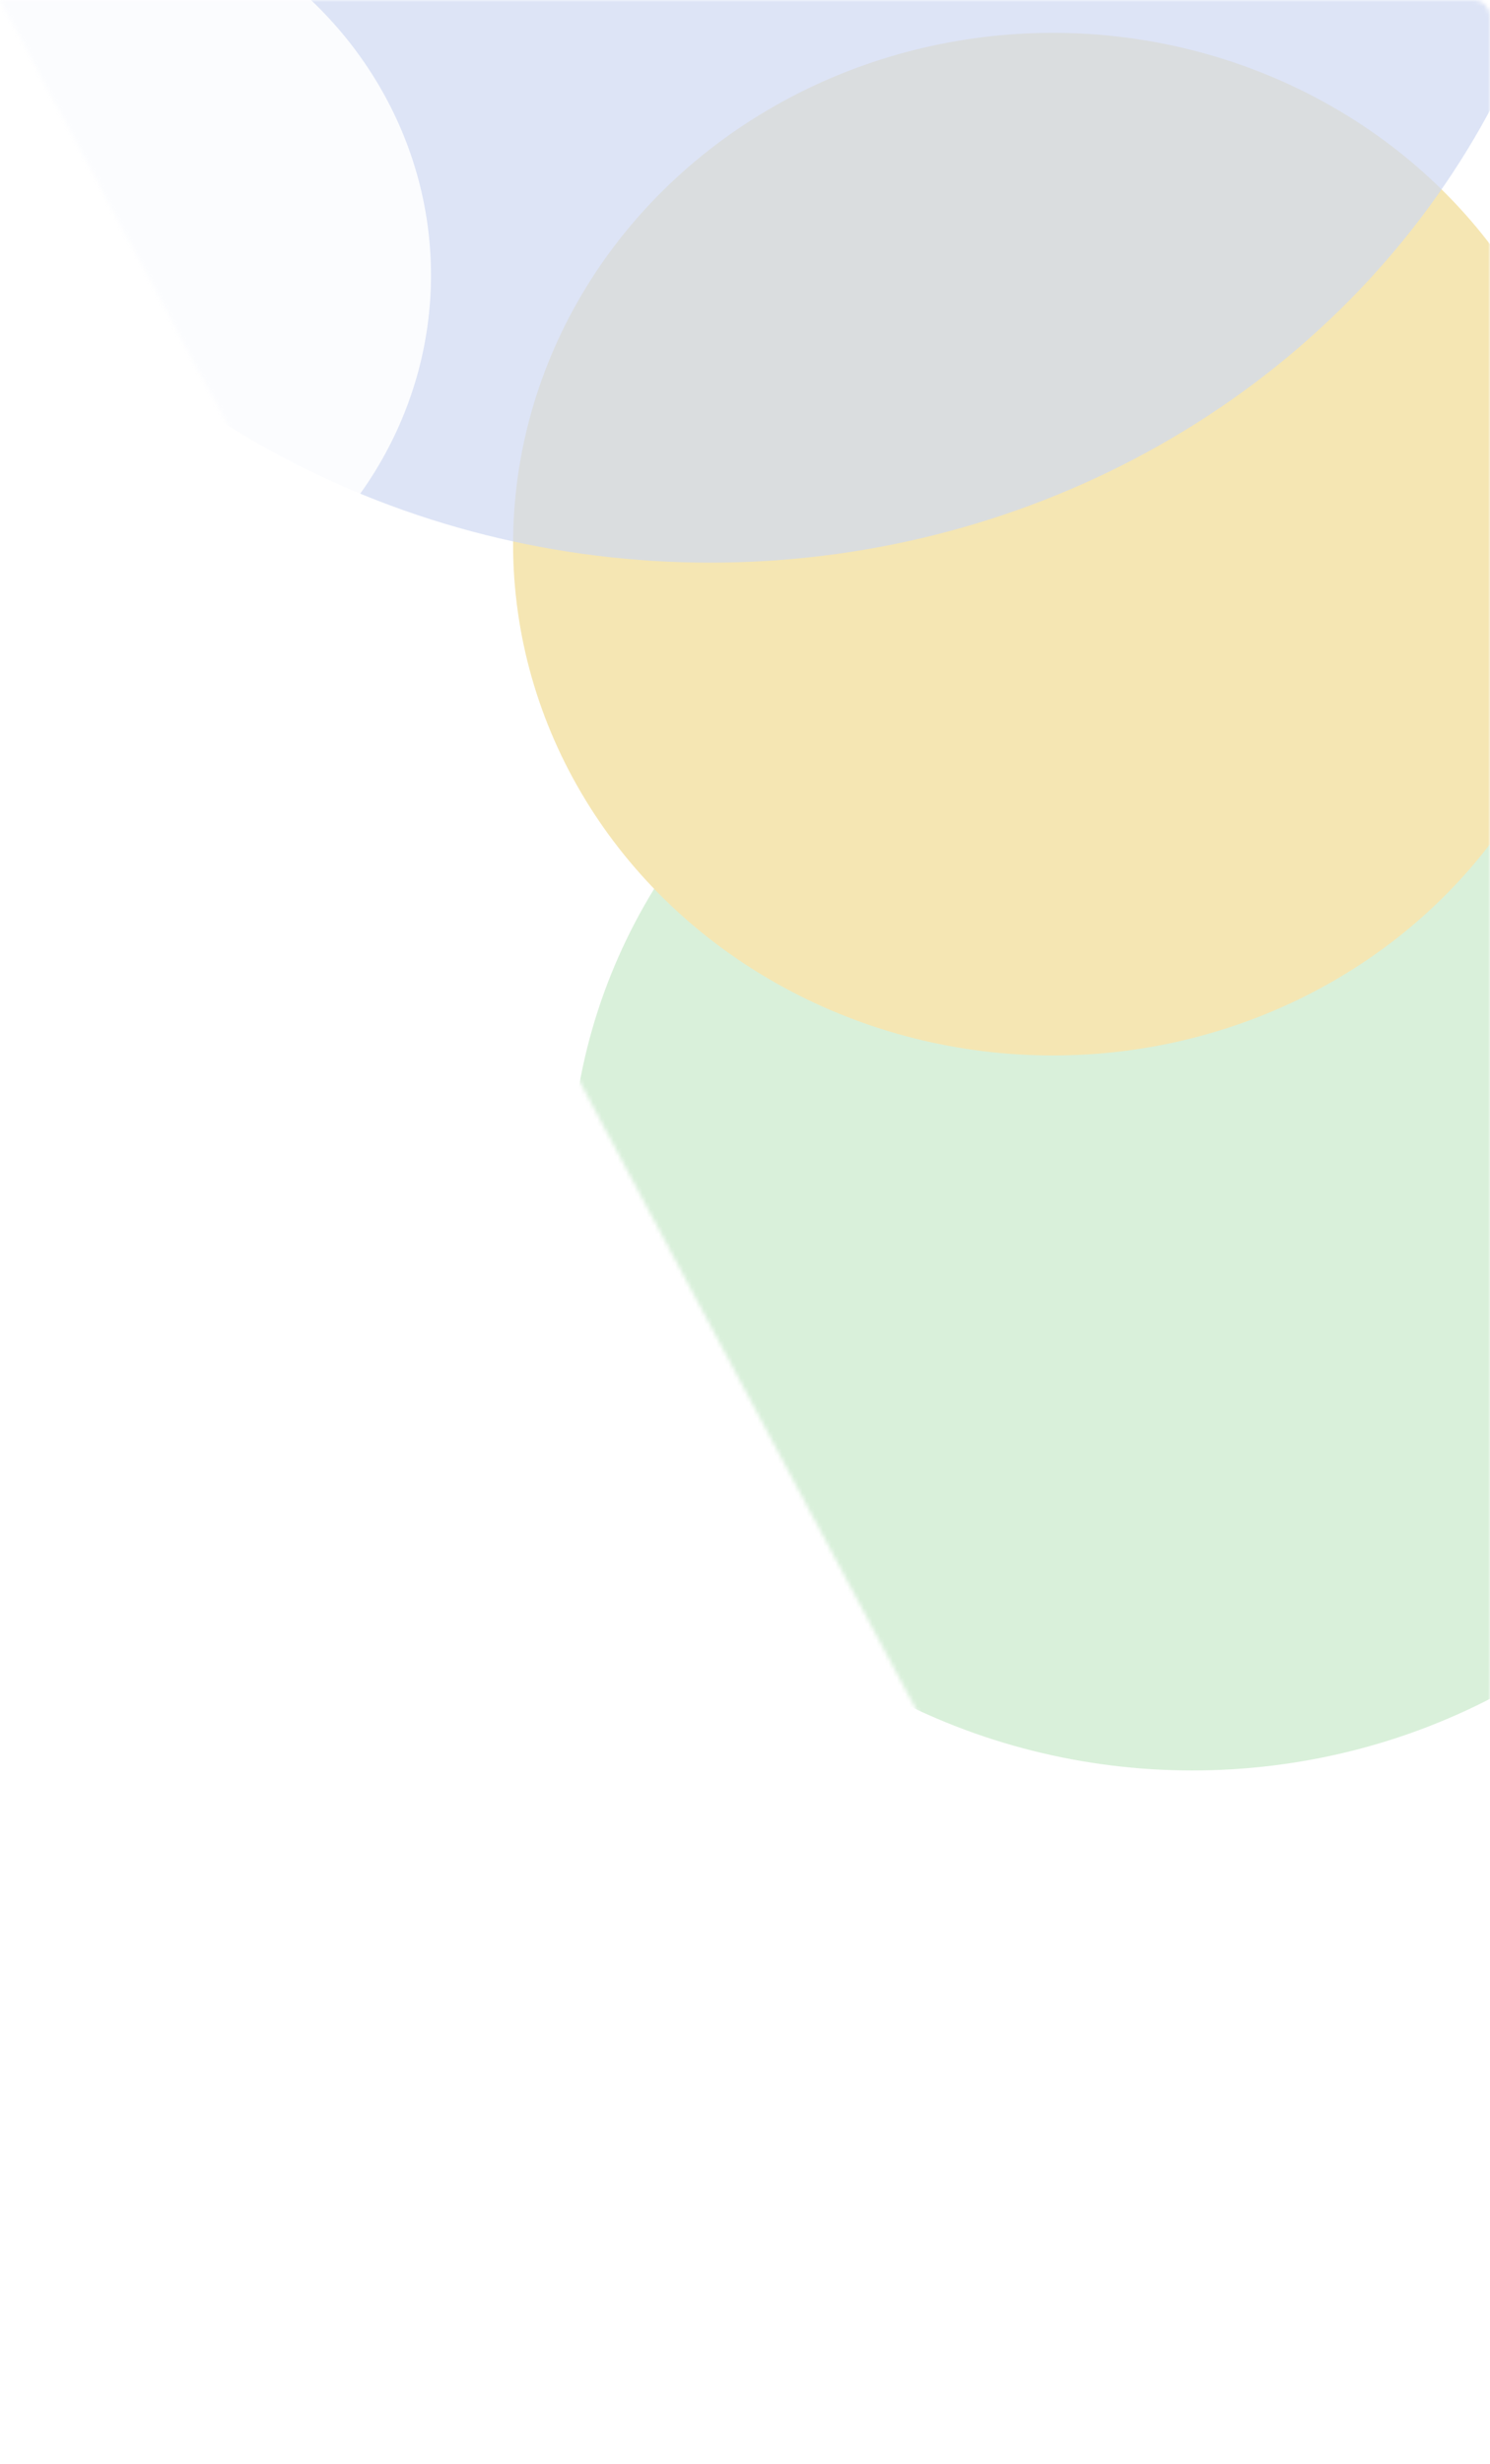 <svg width="363" height="600" viewBox="0 0 363 600" fill="none" xmlns="http://www.w3.org/2000/svg">
<mask id="mask0_2115_8320" style="mask-type:alpha" maskUnits="userSpaceOnUse" x="0" y="0" width="363" height="666">
<path d="M0 0H359C361.209 0 363 1.791 363 4V661.075C363 665.235 357.44 666.631 355.475 662.965L0 0Z" fill="#F9F9F6"/>
</mask>
<g mask="url(#mask0_2115_8320)">
<g filter="url(#filter0_f_2115_8320)">
<ellipse cx="290.5" cy="288.048" rx="151.5" ry="143.048" fill="#069E08" fill-opacity="0.15"/>
</g>
<g filter="url(#filter1_f_2115_8320)">
<ellipse cx="256.5" cy="132.5" rx="131.5" ry="124.5" fill="#F5E6B3"/>
</g>
<g opacity="0.7" filter="url(#filter2_f_2115_8320)">
<ellipse cx="173" cy="-64" rx="213" ry="201" fill="#CED9F2"/>
</g>
<g opacity="0.9" filter="url(#filter3_f_2115_8320)">
<ellipse cx="4.5" cy="67" rx="100.5" ry="95" fill="white"/>
</g>
</g>
<defs>
<filter id="filter0_f_2115_8320" x="55" y="61" width="471" height="454.096" filterUnits="userSpaceOnUse" color-interpolation-filters="sRGB">
<feFlood flood-opacity="0" result="BackgroundImageFix"/>
<feBlend mode="normal" in="SourceGraphic" in2="BackgroundImageFix" result="shape"/>
<feGaussianBlur stdDeviation="42" result="effect1_foregroundBlur_2115_8320"/>
</filter>
<filter id="filter1_f_2115_8320" x="-29" y="-146" width="571" height="557" filterUnits="userSpaceOnUse" color-interpolation-filters="sRGB">
<feFlood flood-opacity="0" result="BackgroundImageFix"/>
<feBlend mode="normal" in="SourceGraphic" in2="BackgroundImageFix" result="shape"/>
<feGaussianBlur stdDeviation="77" result="effect1_foregroundBlur_2115_8320"/>
</filter>
<filter id="filter2_f_2115_8320" x="-134" y="-359" width="614" height="590" filterUnits="userSpaceOnUse" color-interpolation-filters="sRGB">
<feFlood flood-opacity="0" result="BackgroundImageFix"/>
<feBlend mode="normal" in="SourceGraphic" in2="BackgroundImageFix" result="shape"/>
<feGaussianBlur stdDeviation="47" result="effect1_foregroundBlur_2115_8320"/>
</filter>
<filter id="filter3_f_2115_8320" x="-190" y="-122" width="389" height="378" filterUnits="userSpaceOnUse" color-interpolation-filters="sRGB">
<feFlood flood-opacity="0" result="BackgroundImageFix"/>
<feBlend mode="normal" in="SourceGraphic" in2="BackgroundImageFix" result="shape"/>
<feGaussianBlur stdDeviation="47" result="effect1_foregroundBlur_2115_8320"/>
</filter>
</defs>
</svg>

